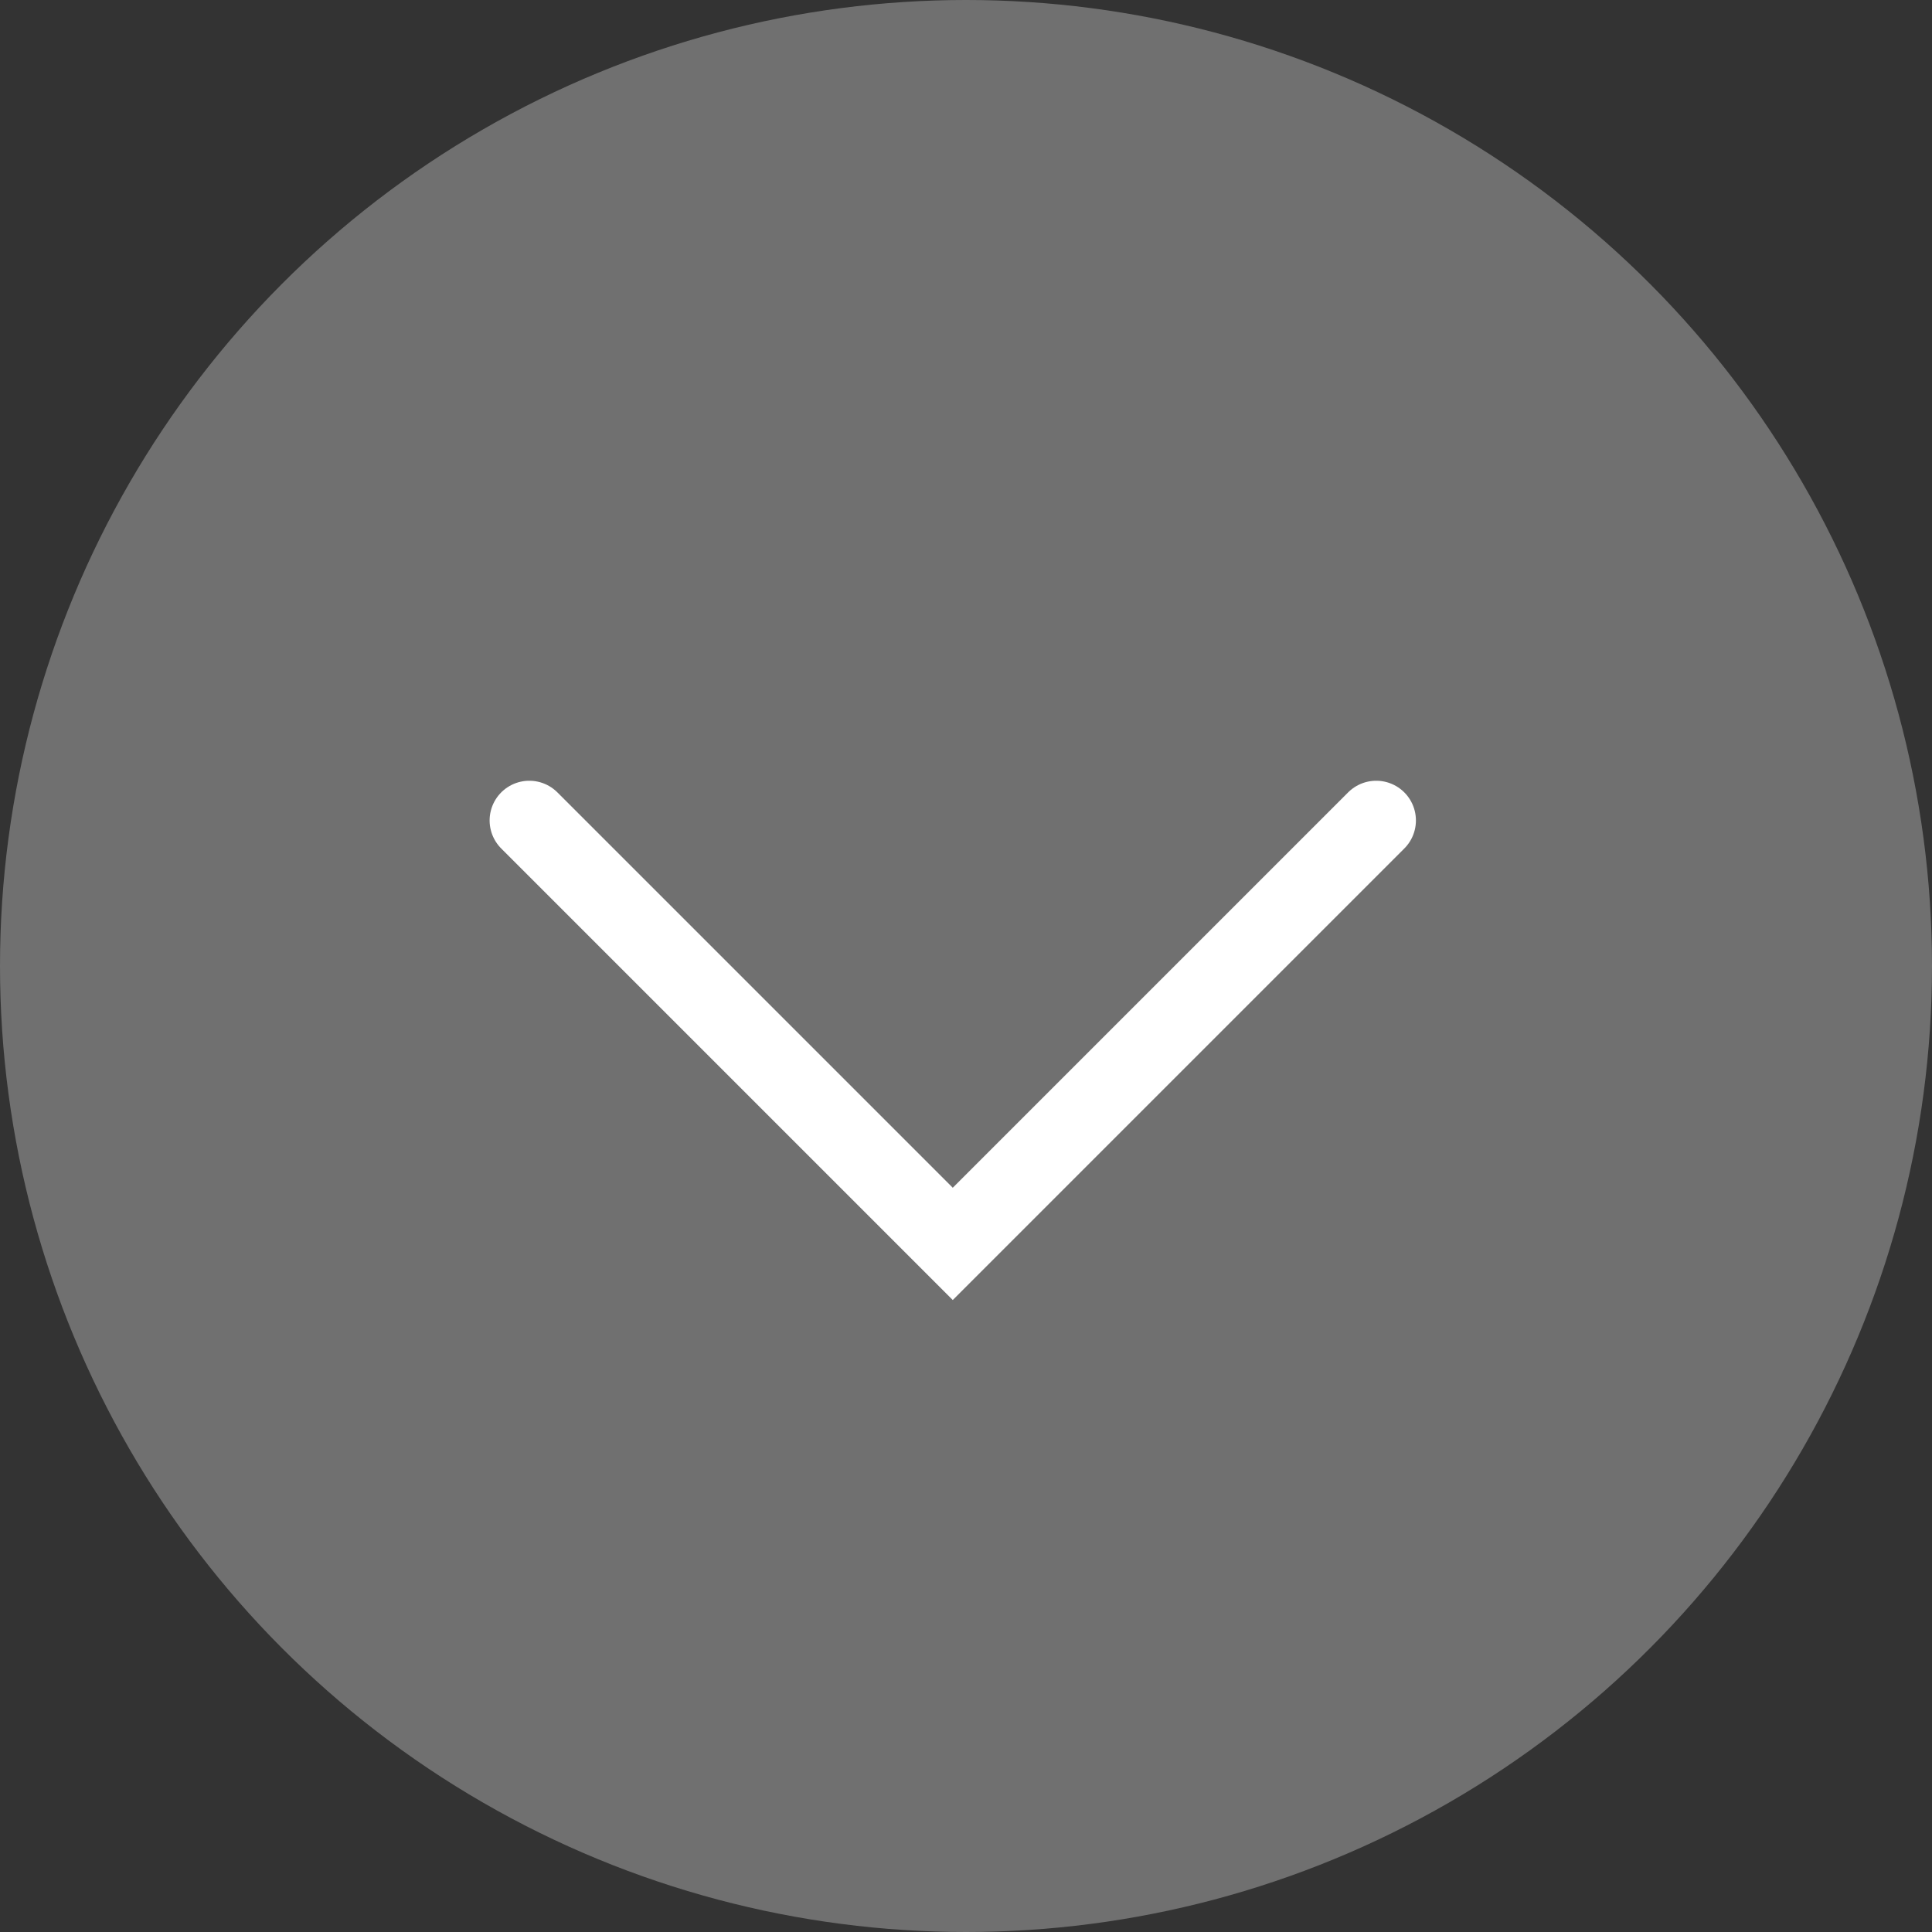 <svg width="73" height="73" viewBox="0 0 73 73" fill="none" xmlns="http://www.w3.org/2000/svg">
<rect x="0" y="0" width="73" height="73" fill="#333333" stroke="none"/>
<circle cx="36.5" cy="36.5" r="36.5" fill="white" fill-opacity="0.3"/>
<path d="M20 31L36 47L52 31" stroke="white" stroke-width="3" stroke-linecap="round"/>
</svg>
